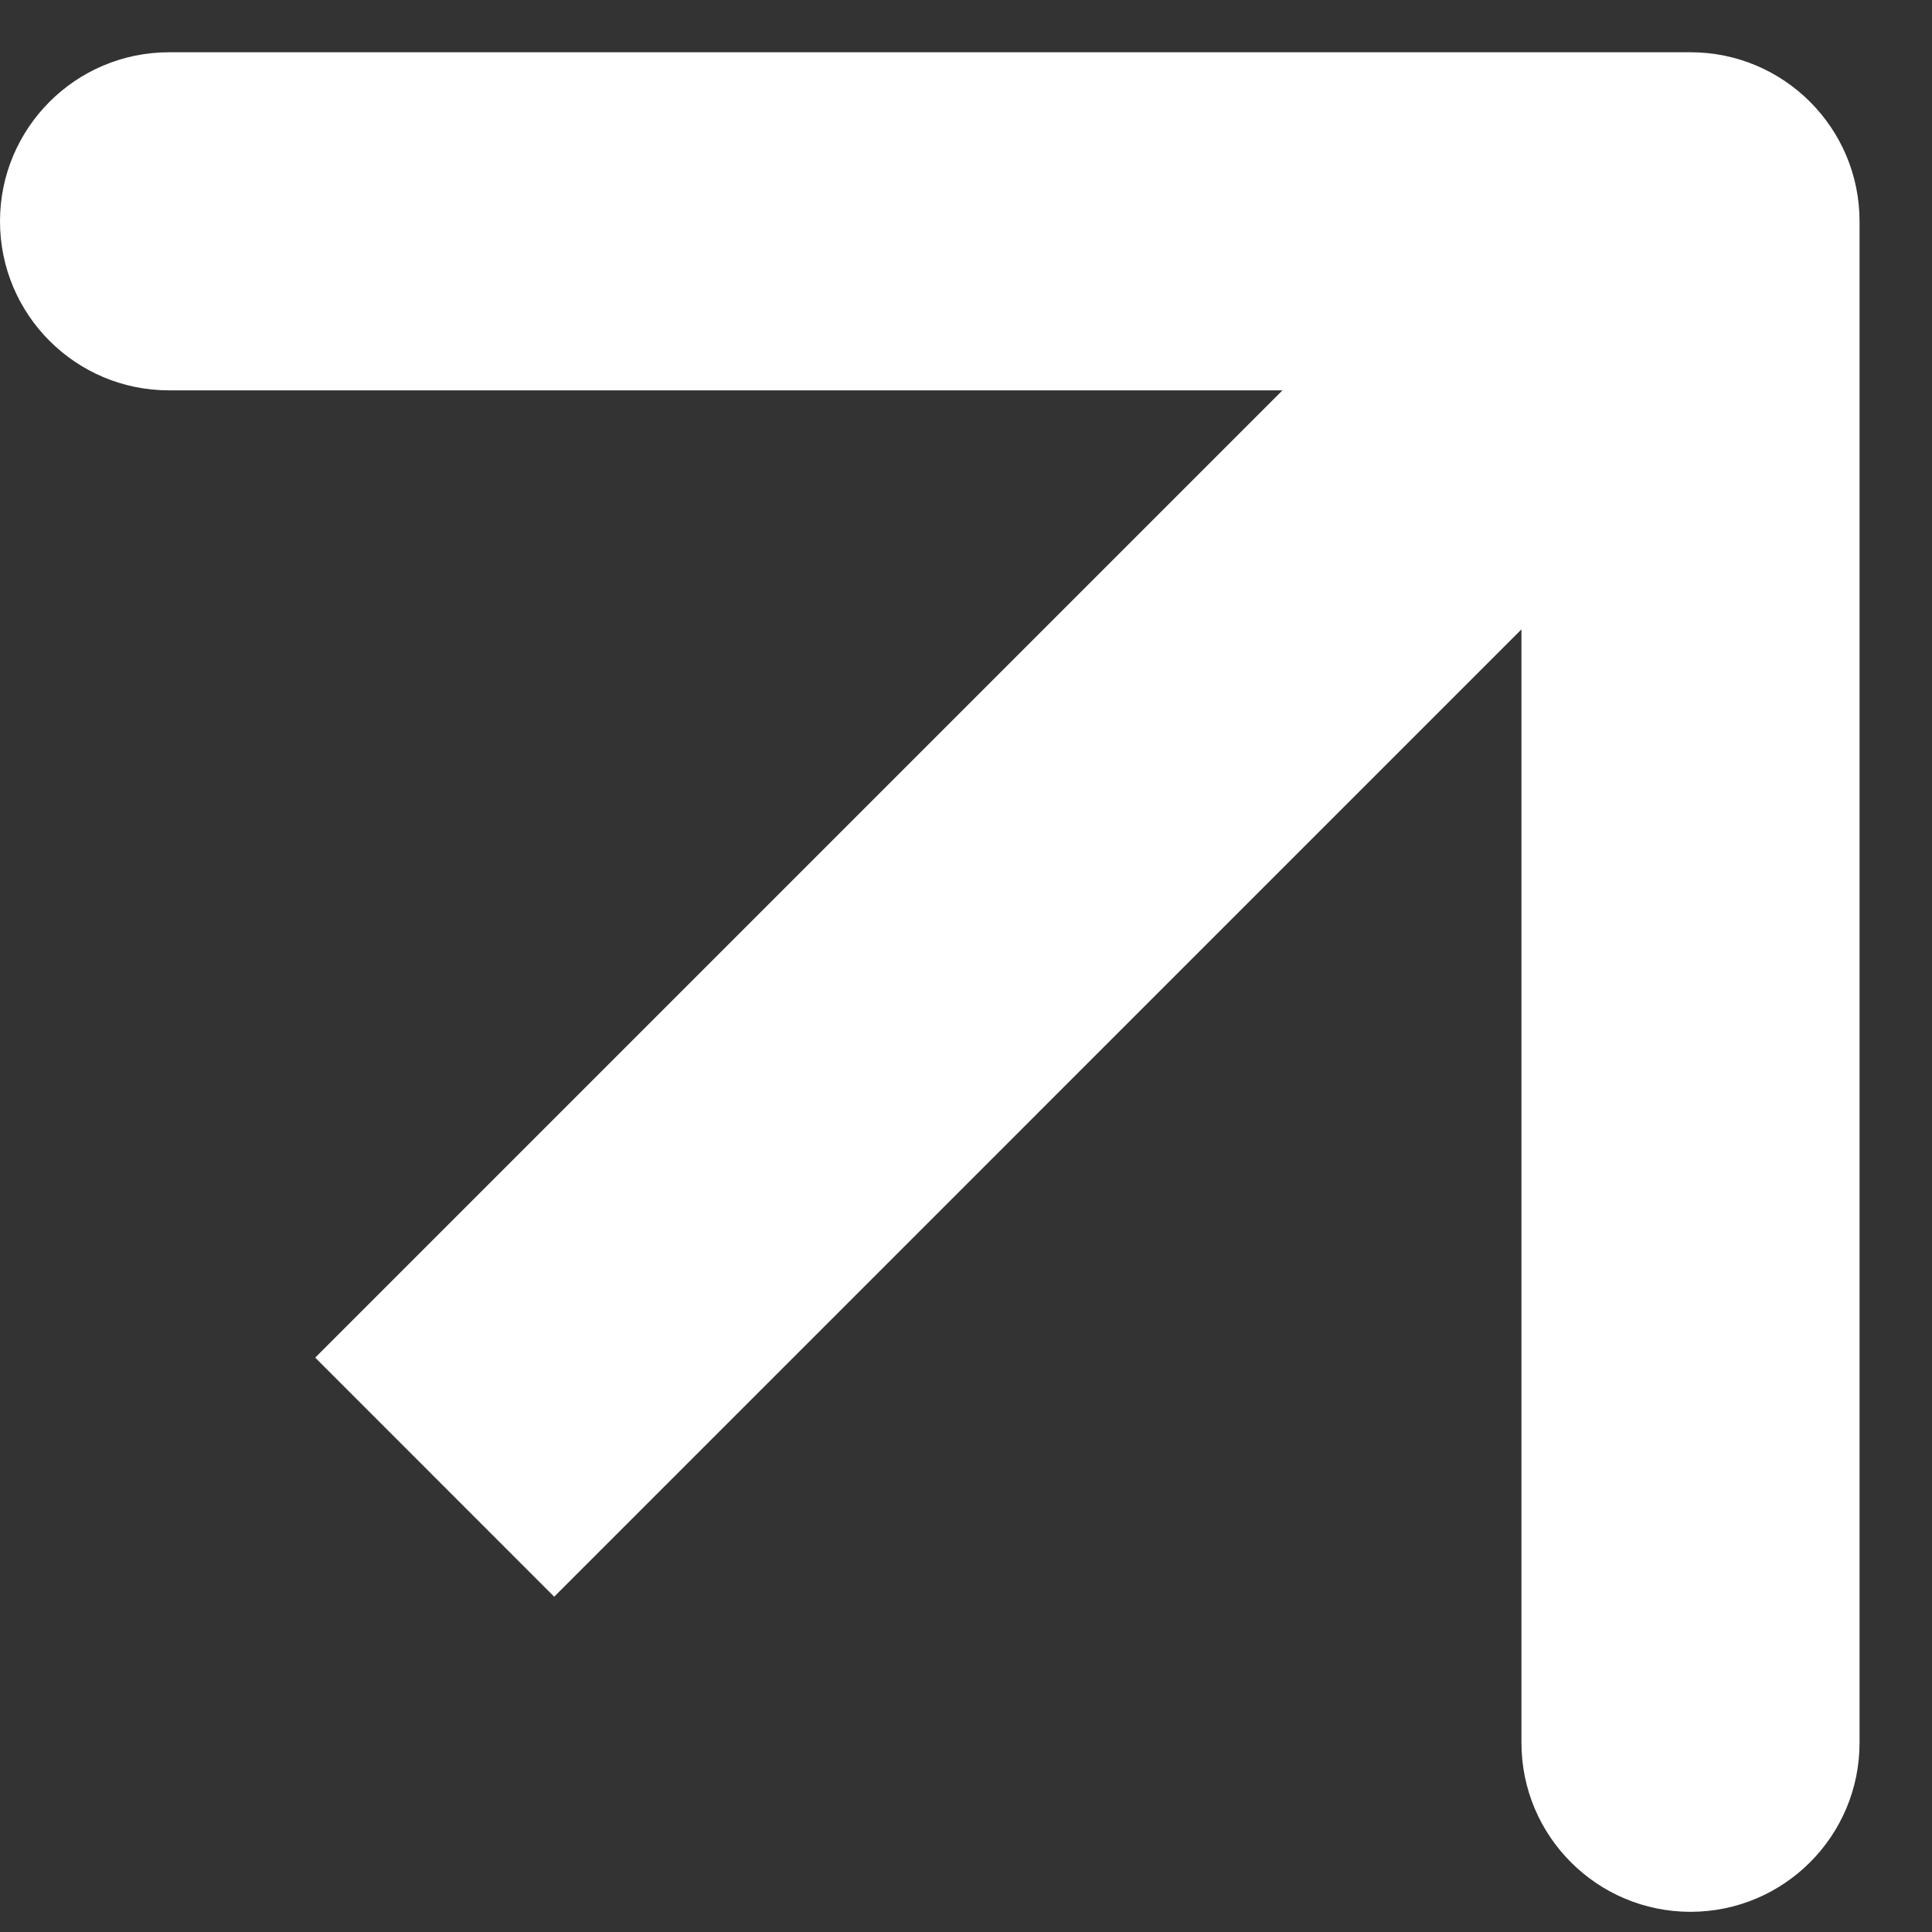 <?xml version="1.0" encoding="UTF-8"?> <svg xmlns="http://www.w3.org/2000/svg" width="20" height="20" viewBox="0 0 20 20" fill="none"><rect x="0" y="0" width="20" height="20" fill="#333333" stroke="none"/> <path d="M19.25 2.291C19.25 1.325 18.466 0.541 17.5 0.541L1.75 0.541C0.784 0.541 6.17644e-07 1.325 6.17644e-07 2.291C6.17644e-07 3.258 0.784 4.041 1.75 4.041H15.75V18.041C15.75 19.008 16.534 19.791 17.5 19.791C18.466 19.791 19.25 19.008 19.25 18.041L19.25 2.291ZM5.737 16.529L18.737 3.528L16.263 1.054L3.263 14.054L5.737 16.529Z" fill="white"></path> </svg> 